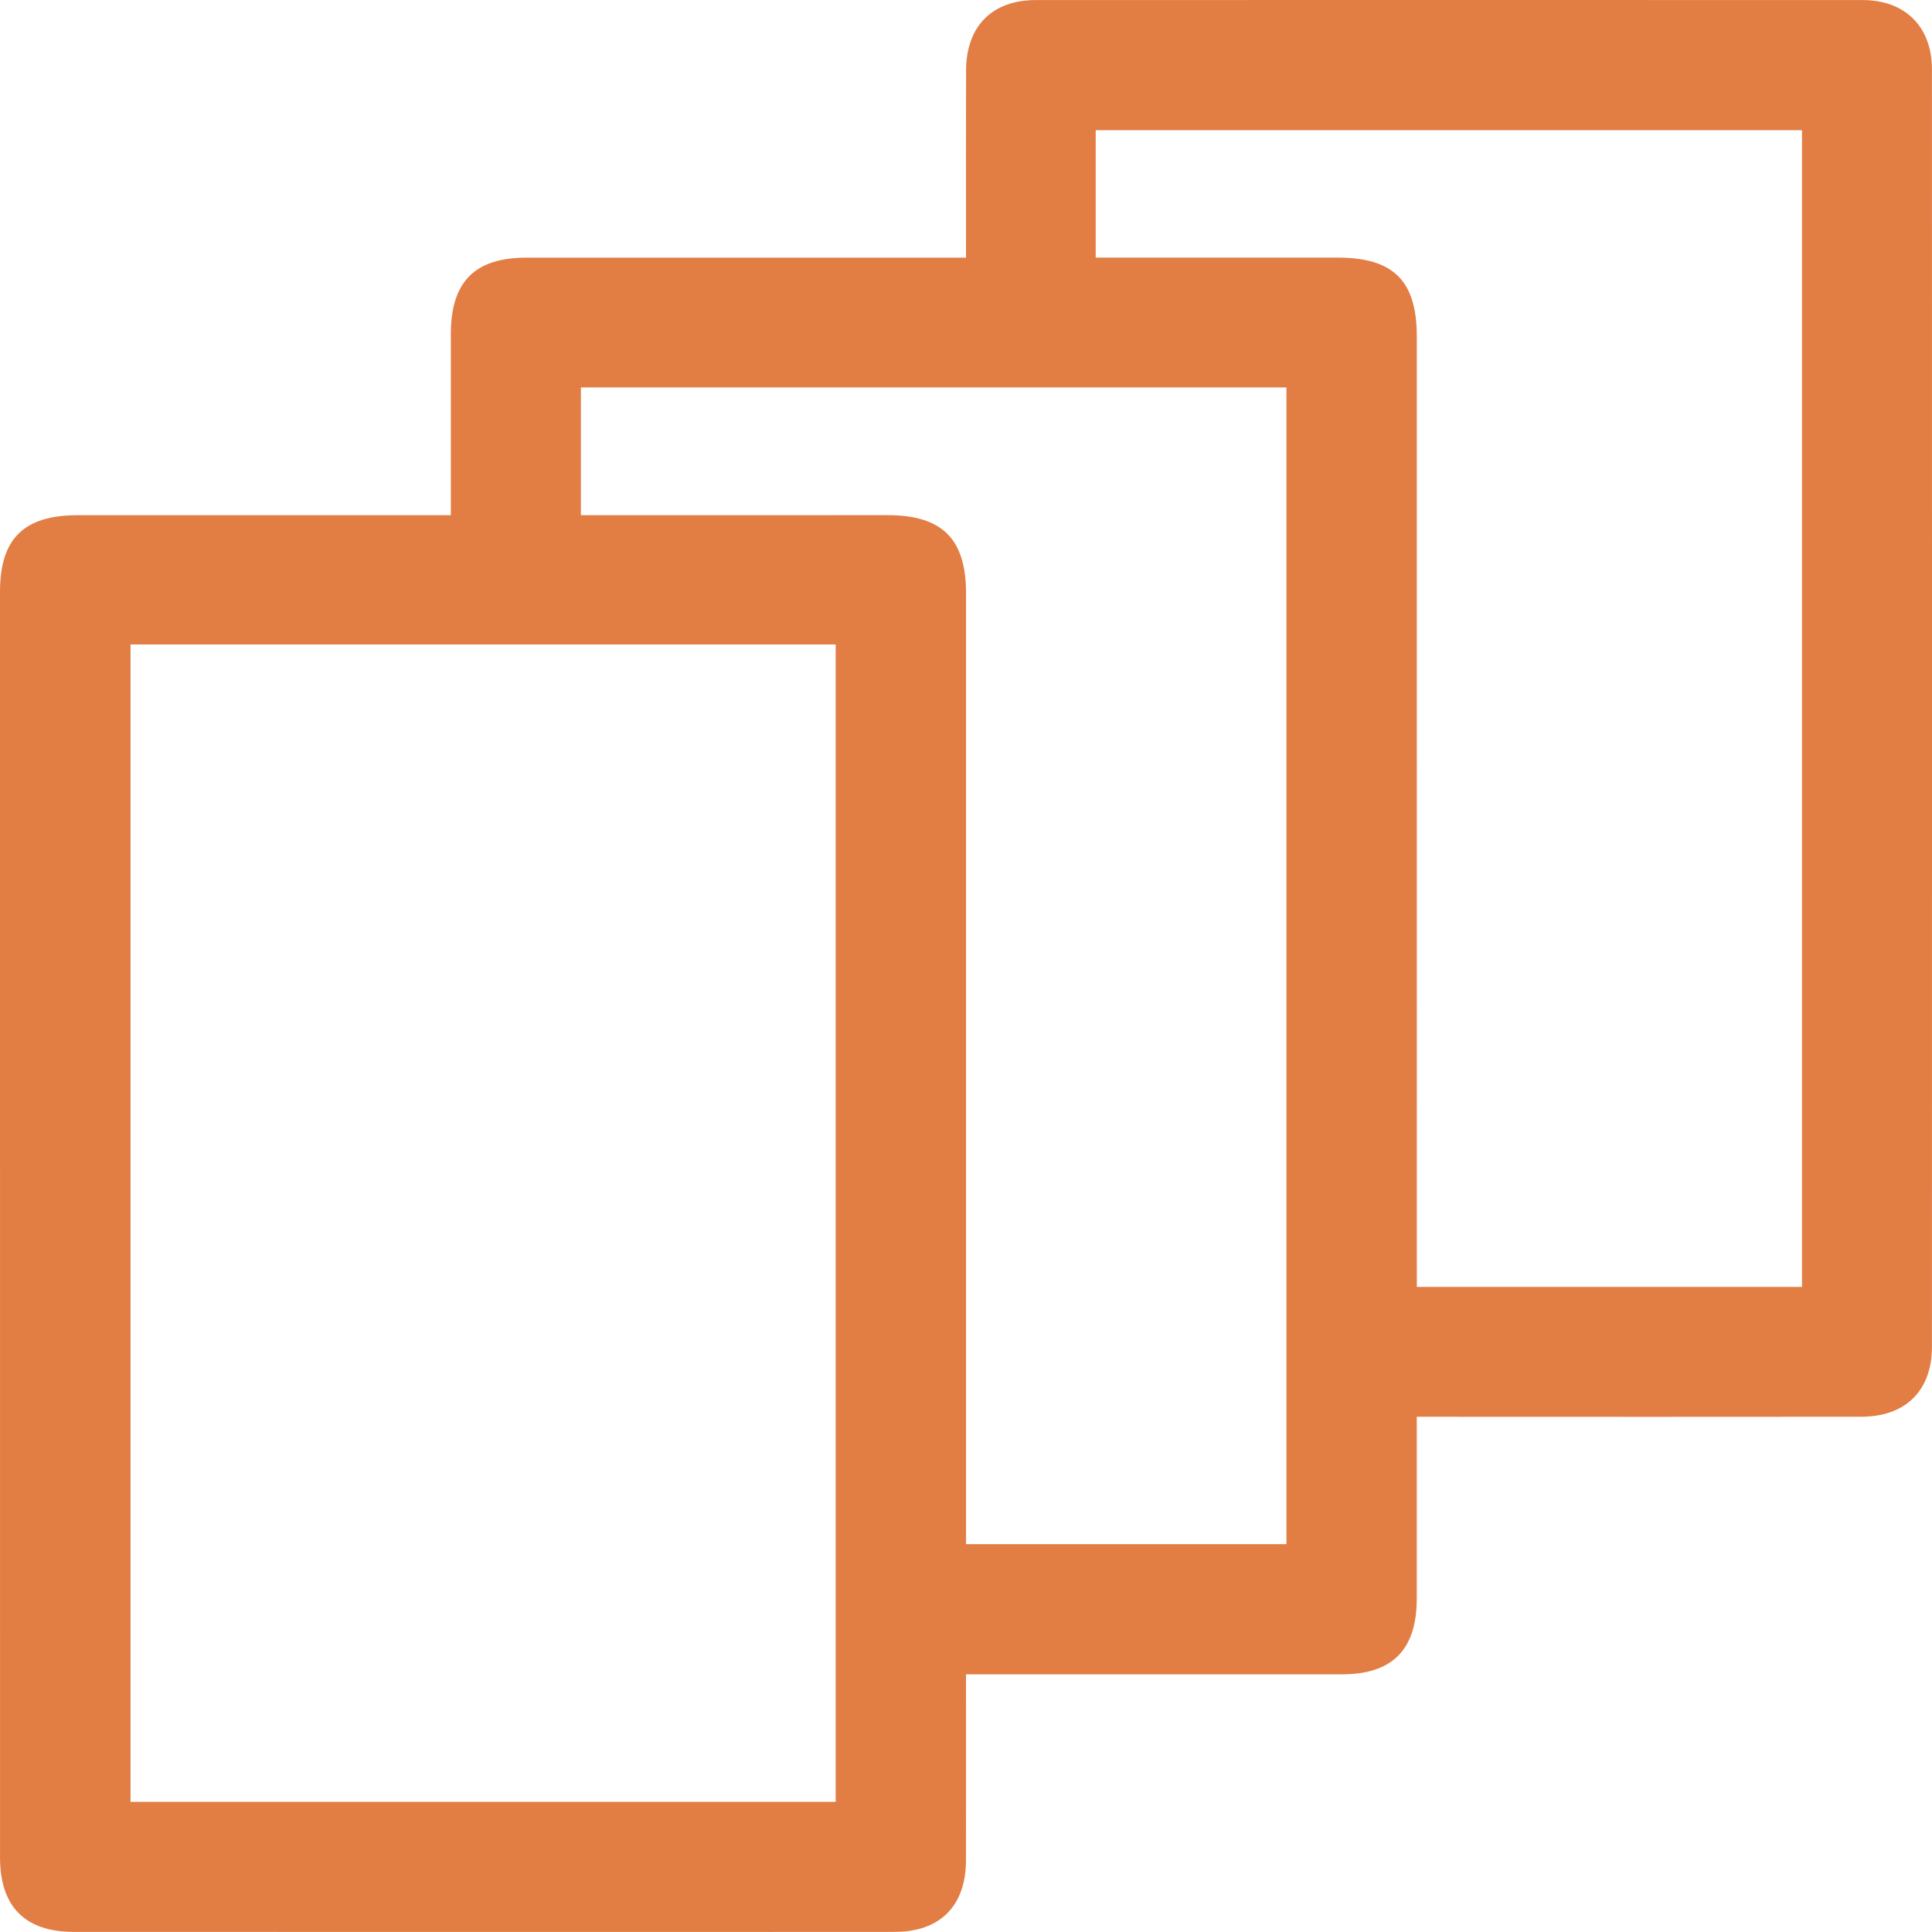 <?xml version="1.0" encoding="UTF-8"?>
<svg xmlns="http://www.w3.org/2000/svg" width="60" height="60" viewBox="0 0 60 60" fill="none">
  <path d="M14.001 16C14.001 14.078 14.001 12.229 14.001 10.379C14.001 8.75 14.742 8.001 16.354 8.001C20.645 8 24.936 8 29.227 8.001H30V7.314C30 5.606 29.996 3.898 30.002 2.19C30.006 0.817 30.808 0.003 32.168 0.002C40.729 -0.001 49.29 -0.001 57.85 0.002C59.167 0.003 59.997 0.831 59.998 2.15C60.001 15.376 60.001 28.602 59.998 41.829C59.998 43.188 59.177 43.996 57.808 43.998C53.475 44.002 49.143 44.002 44.81 43.999H43.999C43.999 44.456 43.999 44.865 43.999 45.275C43.999 46.733 43.999 48.191 43.999 49.649C43.997 51.234 43.243 51.997 41.675 51.998C38.03 52 34.385 52 30.739 51.998H30V52.656C30 54.364 30.003 56.072 29.999 57.78C29.995 59.188 29.195 59.995 27.794 59.996C22.899 60 18.004 60 13.109 59.998C9.505 59.998 5.902 59.998 2.298 59.997C0.779 59.998 0.001 59.215 0.001 57.686C5.83234e-05 44.585 -0 31.483 0 18.382C0 16.727 0.738 16.001 2.414 16C5.997 15.999 9.579 15.999 13.162 16H14.001ZM4.053 20.015V55.958H25.953V20.015H4.053ZM34.028 8C36.578 8 39.056 8 41.533 8C43.279 8 44 8.718 44 10.456C44.001 20.057 44.001 29.657 44.001 39.258V39.966H55.963V4.043H34.028V8ZM30.001 47.955H39.952V12.032H18.04V16H18.756L27.565 15.999C29.262 15.999 30.001 16.735 30.001 18.426C30.001 27.589 30.001 36.753 30.001 45.916V47.955Z" fill="#E27D44"></path>
</svg>
